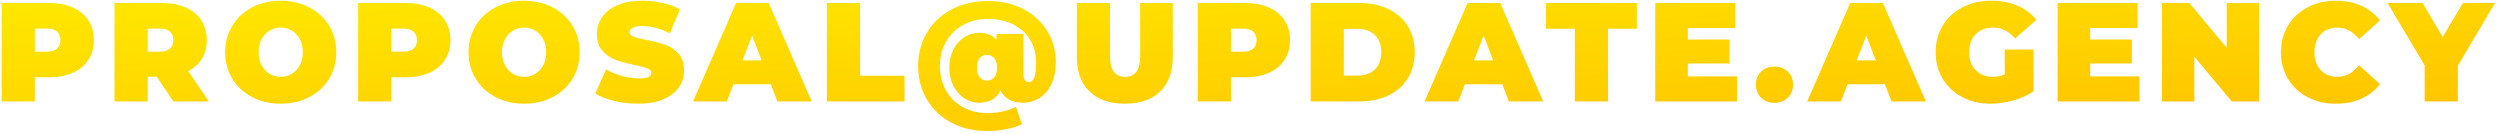 <?xml version="1.0" encoding="UTF-8"?> <svg xmlns="http://www.w3.org/2000/svg" xmlns:xlink="http://www.w3.org/1999/xlink" width="391px" height="21px" viewBox="0 0 391 21"> <!-- Generator: Sketch 52.6 (67491) - http://www.bohemiancoding.com/sketch --> <title>PROPOSAL@UPDATE.AGEN</title> <desc>Created with Sketch.</desc> <defs> <linearGradient x1="0%" y1="0%" x2="100%" y2="100%" id="linearGradient-1"> <stop stop-color="#FFE800" offset="0%"></stop> <stop stop-color="#FFC100" offset="100%"></stop> </linearGradient> </defs> <g id="Page-2" stroke="none" stroke-width="1" fill="none" fill-rule="evenodd"> <path d="M7.668,0.468 C9.091,0.468 10.33,0.703 11.386,1.172 C12.442,1.641 13.256,2.316 13.828,3.196 C14.4,4.076 14.686,5.103 14.686,6.276 C14.686,7.449 14.4,8.476 13.828,9.356 C13.256,10.236 12.442,10.911 11.386,11.38 C10.33,11.849 9.091,12.084 7.668,12.084 L5.446,12.084 L5.446,15.868 L0.254,15.868 L0.254,0.468 L7.668,0.468 Z M7.338,8.08 C8.042,8.08 8.57,7.922 8.922,7.607 C9.274,7.292 9.45,6.848 9.45,6.276 C9.45,5.704 9.274,5.26 8.922,4.945 C8.57,4.63 8.042,4.472 7.338,4.472 L5.446,4.472 L5.446,8.08 L7.338,8.08 Z M24.51,11.996 L23.102,11.996 L23.102,15.868 L17.91,15.868 L17.91,0.468 L25.324,0.468 C26.747,0.468 27.986,0.703 29.042,1.172 C30.098,1.641 30.912,2.316 31.484,3.196 C32.056,4.076 32.342,5.103 32.342,6.276 C32.342,7.376 32.093,8.337 31.594,9.158 C31.095,9.979 30.377,10.632 29.438,11.116 L32.672,15.868 L27.128,15.868 L24.51,11.996 Z M27.106,6.276 C27.106,5.704 26.93,5.26 26.578,4.945 C26.226,4.63 25.698,4.472 24.994,4.472 L23.102,4.472 L23.102,8.08 L24.994,8.08 C25.698,8.08 26.226,7.922 26.578,7.607 C26.93,7.292 27.106,6.848 27.106,6.276 Z M43.904,16.22 C42.247,16.22 40.758,15.875 39.438,15.186 C38.118,14.497 37.084,13.54 36.336,12.315 C35.588,11.09 35.214,9.708 35.214,8.168 C35.214,6.628 35.588,5.246 36.336,4.021 C37.084,2.796 38.118,1.839 39.438,1.15 C40.758,0.461 42.247,0.116 43.904,0.116 C45.561,0.116 47.05,0.461 48.37,1.15 C49.69,1.839 50.724,2.796 51.472,4.021 C52.22,5.246 52.594,6.628 52.594,8.168 C52.594,9.708 52.22,11.09 51.472,12.315 C50.724,13.54 49.69,14.497 48.37,15.186 C47.05,15.875 45.561,16.22 43.904,16.22 Z M43.904,12.018 C44.549,12.018 45.132,11.86 45.653,11.545 C46.174,11.23 46.588,10.782 46.896,10.203 C47.204,9.624 47.358,8.945 47.358,8.168 C47.358,7.391 47.204,6.712 46.896,6.133 C46.588,5.554 46.174,5.106 45.653,4.791 C45.132,4.476 44.549,4.318 43.904,4.318 C43.259,4.318 42.676,4.476 42.155,4.791 C41.634,5.106 41.22,5.554 40.912,6.133 C40.604,6.712 40.45,7.391 40.45,8.168 C40.45,8.945 40.604,9.624 40.912,10.203 C41.22,10.782 41.634,11.23 42.155,11.545 C42.676,11.86 43.259,12.018 43.904,12.018 Z M63.43,0.468 C64.853,0.468 66.092,0.703 67.148,1.172 C68.204,1.641 69.018,2.316 69.59,3.196 C70.162,4.076 70.448,5.103 70.448,6.276 C70.448,7.449 70.162,8.476 69.59,9.356 C69.018,10.236 68.204,10.911 67.148,11.38 C66.092,11.849 64.853,12.084 63.43,12.084 L61.208,12.084 L61.208,15.868 L56.016,15.868 L56.016,0.468 L63.43,0.468 Z M63.1,8.08 C63.804,8.08 64.332,7.922 64.684,7.607 C65.036,7.292 65.212,6.848 65.212,6.276 C65.212,5.704 65.036,5.26 64.684,4.945 C64.332,4.63 63.804,4.472 63.1,4.472 L61.208,4.472 L61.208,8.08 L63.1,8.08 Z M81.966,16.22 C80.309,16.22 78.82,15.875 77.5,15.186 C76.18,14.497 75.146,13.54 74.398,12.315 C73.65,11.09 73.276,9.708 73.276,8.168 C73.276,6.628 73.65,5.246 74.398,4.021 C75.146,2.796 76.18,1.839 77.5,1.15 C78.82,0.461 80.309,0.116 81.966,0.116 C83.623,0.116 85.112,0.461 86.432,1.15 C87.752,1.839 88.786,2.796 89.534,4.021 C90.282,5.246 90.656,6.628 90.656,8.168 C90.656,9.708 90.282,11.09 89.534,12.315 C88.786,13.54 87.752,14.497 86.432,15.186 C85.112,15.875 83.623,16.22 81.966,16.22 Z M81.966,12.018 C82.611,12.018 83.194,11.86 83.715,11.545 C84.236,11.23 84.65,10.782 84.958,10.203 C85.266,9.624 85.42,8.945 85.42,8.168 C85.42,7.391 85.266,6.712 84.958,6.133 C84.65,5.554 84.236,5.106 83.715,4.791 C83.194,4.476 82.611,4.318 81.966,4.318 C81.321,4.318 80.738,4.476 80.217,4.791 C79.696,5.106 79.282,5.554 78.974,6.133 C78.666,6.712 78.512,7.391 78.512,8.168 C78.512,8.945 78.666,9.624 78.974,10.203 C79.282,10.782 79.696,11.23 80.217,11.545 C80.738,11.86 81.321,12.018 81.966,12.018 Z M99.82,16.22 C98.544,16.22 97.301,16.077 96.091,15.791 C94.881,15.505 93.887,15.12 93.11,14.636 L94.782,10.852 C95.515,11.277 96.337,11.618 97.246,11.875 C98.155,12.132 99.028,12.26 99.864,12.26 C100.583,12.26 101.096,12.19 101.404,12.051 C101.712,11.912 101.866,11.703 101.866,11.424 C101.866,11.101 101.664,10.859 101.261,10.698 C100.858,10.537 100.194,10.361 99.27,10.17 C98.082,9.921 97.092,9.653 96.3,9.367 C95.508,9.081 94.819,8.612 94.232,7.959 C93.645,7.306 93.352,6.423 93.352,5.308 C93.352,4.34 93.623,3.46 94.166,2.668 C94.709,1.876 95.519,1.253 96.597,0.798 C97.675,0.343 98.984,0.116 100.524,0.116 C101.58,0.116 102.618,0.23 103.637,0.457 C104.656,0.684 105.555,1.018 106.332,1.458 L104.77,5.22 C103.259,4.457 101.829,4.076 100.48,4.076 C99.145,4.076 98.478,4.399 98.478,5.044 C98.478,5.352 98.676,5.583 99.072,5.737 C99.468,5.891 100.121,6.056 101.03,6.232 C102.203,6.452 103.193,6.705 104,6.991 C104.807,7.277 105.507,7.743 106.101,8.388 C106.695,9.033 106.992,9.913 106.992,11.028 C106.992,11.996 106.721,12.872 106.178,13.657 C105.635,14.442 104.825,15.065 103.747,15.527 C102.669,15.989 101.36,16.22 99.82,16.22 Z M120.556,13.184 L114.704,13.184 L113.67,15.868 L108.39,15.868 L115.122,0.468 L120.226,0.468 L126.958,15.868 L121.59,15.868 L120.556,13.184 Z M119.126,9.444 L117.63,5.572 L116.134,9.444 L119.126,9.444 Z M129.324,0.468 L134.516,0.468 L134.516,11.842 L141.468,11.842 L141.468,15.868 L129.324,15.868 L129.324,0.468 Z M154.548,0.16 C156.616,0.16 158.453,0.582 160.059,1.425 C161.665,2.268 162.912,3.416 163.799,4.868 C164.686,6.32 165.13,7.926 165.13,9.686 C165.13,11.035 164.899,12.19 164.437,13.151 C163.975,14.112 163.352,14.838 162.567,15.329 C161.782,15.82 160.913,16.066 159.96,16.066 C159.124,16.066 158.413,15.905 157.826,15.582 C157.239,15.259 156.792,14.783 156.484,14.152 C155.839,15.428 154.724,16.066 153.14,16.066 C152.333,16.066 151.574,15.842 150.863,15.395 C150.152,14.948 149.576,14.306 149.136,13.47 C148.696,12.634 148.476,11.673 148.476,10.588 C148.476,9.503 148.692,8.546 149.125,7.717 C149.558,6.888 150.13,6.25 150.841,5.803 C151.552,5.356 152.319,5.132 153.14,5.132 C154.299,5.132 155.201,5.491 155.846,6.21 L155.846,5.33 L160.07,5.33 L160.07,11.622 C160.07,12.429 160.356,12.832 160.928,12.832 C161.28,12.832 161.555,12.605 161.753,12.15 C161.951,11.695 162.05,10.896 162.05,9.752 C162.05,8.432 161.738,7.259 161.115,6.232 C160.492,5.205 159.612,4.402 158.475,3.823 C157.338,3.244 156.029,2.954 154.548,2.954 C153.067,2.954 151.754,3.273 150.61,3.911 C149.466,4.549 148.579,5.429 147.948,6.551 C147.317,7.673 147.002,8.923 147.002,10.302 C147.002,11.725 147.314,12.997 147.937,14.119 C148.56,15.241 149.437,16.117 150.566,16.748 C151.695,17.379 152.993,17.694 154.46,17.694 C156,17.694 157.481,17.371 158.904,16.726 L159.828,19.432 C159.168,19.755 158.35,20.011 157.375,20.202 C156.4,20.393 155.428,20.488 154.46,20.488 C152.304,20.488 150.401,20.044 148.751,19.157 C147.101,18.27 145.829,17.052 144.934,15.505 C144.039,13.958 143.592,12.223 143.592,10.302 C143.592,8.41 144.043,6.694 144.945,5.154 C145.847,3.614 147.127,2.397 148.784,1.502 C150.441,0.607 152.363,0.16 154.548,0.16 Z M154.35,12.612 C154.819,12.612 155.201,12.436 155.494,12.084 C155.787,11.732 155.934,11.233 155.934,10.588 C155.934,9.943 155.787,9.448 155.494,9.103 C155.201,8.758 154.819,8.586 154.35,8.586 C153.881,8.586 153.503,8.758 153.217,9.103 C152.931,9.448 152.788,9.943 152.788,10.588 C152.788,11.233 152.931,11.732 153.217,12.084 C153.503,12.436 153.881,12.612 154.35,12.612 Z M175.922,16.22 C173.561,16.22 171.72,15.582 170.4,14.306 C169.08,13.03 168.42,11.241 168.42,8.938 L168.42,0.468 L173.612,0.468 L173.612,8.784 C173.612,9.913 173.814,10.735 174.217,11.248 C174.62,11.761 175.203,12.018 175.966,12.018 C176.729,12.018 177.312,11.761 177.715,11.248 C178.118,10.735 178.32,9.913 178.32,8.784 L178.32,0.468 L183.424,0.468 L183.424,8.938 C183.424,11.241 182.764,13.03 181.444,14.306 C180.124,15.582 178.283,16.22 175.922,16.22 Z M194.744,0.468 C196.167,0.468 197.406,0.703 198.462,1.172 C199.518,1.641 200.332,2.316 200.904,3.196 C201.476,4.076 201.762,5.103 201.762,6.276 C201.762,7.449 201.476,8.476 200.904,9.356 C200.332,10.236 199.518,10.911 198.462,11.38 C197.406,11.849 196.167,12.084 194.744,12.084 L192.522,12.084 L192.522,15.868 L187.33,15.868 L187.33,0.468 L194.744,0.468 Z M194.414,8.08 C195.118,8.08 195.646,7.922 195.998,7.607 C196.35,7.292 196.526,6.848 196.526,6.276 C196.526,5.704 196.35,5.26 195.998,4.945 C195.646,4.63 195.118,4.472 194.414,4.472 L192.522,4.472 L192.522,8.08 L194.414,8.08 Z M204.986,0.468 L212.576,0.468 C214.292,0.468 215.806,0.78 217.119,1.403 C218.432,2.026 219.451,2.917 220.177,4.076 C220.903,5.235 221.266,6.599 221.266,8.168 C221.266,9.737 220.903,11.101 220.177,12.26 C219.451,13.419 218.432,14.31 217.119,14.933 C215.806,15.556 214.292,15.868 212.576,15.868 L204.986,15.868 L204.986,0.468 Z M212.356,11.82 C213.471,11.82 214.362,11.501 215.029,10.863 C215.696,10.225 216.03,9.327 216.03,8.168 C216.03,7.009 215.696,6.111 215.029,5.473 C214.362,4.835 213.471,4.516 212.356,4.516 L210.178,4.516 L210.178,11.82 L212.356,11.82 Z M234.962,13.184 L229.11,13.184 L228.076,15.868 L222.796,15.868 L229.528,0.468 L234.632,0.468 L241.364,15.868 L235.996,15.868 L234.962,13.184 Z M233.532,9.444 L232.036,5.572 L230.54,9.444 L233.532,9.444 Z M246.304,4.494 L241.794,4.494 L241.794,0.468 L256.006,0.468 L256.006,4.494 L251.496,4.494 L251.496,15.868 L246.304,15.868 L246.304,4.494 Z M271.682,11.952 L271.682,15.868 L258.878,15.868 L258.878,0.468 L271.396,0.468 L271.396,4.384 L263.982,4.384 L263.982,6.188 L270.494,6.188 L270.494,9.928 L263.982,9.928 L263.982,11.952 L271.682,11.952 Z M277.524,16.088 C276.688,16.088 275.995,15.82 275.445,15.285 C274.895,14.75 274.62,14.064 274.62,13.228 C274.62,12.392 274.895,11.714 275.445,11.193 C275.995,10.672 276.688,10.412 277.524,10.412 C278.36,10.412 279.053,10.672 279.603,11.193 C280.153,11.714 280.428,12.392 280.428,13.228 C280.428,14.064 280.153,14.75 279.603,15.285 C279.053,15.82 278.36,16.088 277.524,16.088 Z M294.806,13.184 L288.954,13.184 L287.92,15.868 L282.64,15.868 L289.372,0.468 L294.476,0.468 L301.208,15.868 L295.84,15.868 L294.806,13.184 Z M293.376,9.444 L291.88,5.572 L290.384,9.444 L293.376,9.444 Z M313.54,7.75 L318.05,7.75 L318.05,14.262 C317.141,14.893 316.085,15.377 314.882,15.714 C313.679,16.051 312.499,16.22 311.34,16.22 C309.697,16.22 308.223,15.879 306.918,15.197 C305.613,14.515 304.59,13.562 303.849,12.337 C303.108,11.112 302.738,9.723 302.738,8.168 C302.738,6.613 303.108,5.224 303.849,3.999 C304.59,2.774 305.624,1.821 306.951,1.139 C308.278,0.457 309.778,0.116 311.45,0.116 C312.961,0.116 314.314,0.369 315.509,0.875 C316.704,1.381 317.698,2.118 318.49,3.086 L315.168,6.012 C314.2,4.883 313.049,4.318 311.714,4.318 C310.57,4.318 309.661,4.663 308.986,5.352 C308.311,6.041 307.974,6.98 307.974,8.168 C307.974,9.327 308.308,10.258 308.975,10.962 C309.642,11.666 310.533,12.018 311.648,12.018 C312.308,12.018 312.939,11.893 313.54,11.644 L313.54,7.75 Z M334.606,11.952 L334.606,15.868 L321.802,15.868 L321.802,0.468 L334.32,0.468 L334.32,4.384 L326.906,4.384 L326.906,6.188 L333.418,6.188 L333.418,9.928 L326.906,9.928 L326.906,11.952 L334.606,11.952 Z M353.318,0.468 L353.318,15.868 L349.05,15.868 L343.198,8.872 L343.198,15.868 L338.138,15.868 L338.138,0.468 L342.406,0.468 L348.258,7.464 L348.258,0.468 L353.318,0.468 Z M365.32,16.22 C363.692,16.22 362.225,15.879 360.92,15.197 C359.615,14.515 358.592,13.562 357.851,12.337 C357.11,11.112 356.74,9.723 356.74,8.168 C356.74,6.613 357.11,5.224 357.851,3.999 C358.592,2.774 359.615,1.821 360.92,1.139 C362.225,0.457 363.692,0.116 365.32,0.116 C366.816,0.116 368.151,0.38 369.324,0.908 C370.497,1.436 371.465,2.199 372.228,3.196 L368.95,6.122 C367.997,4.919 366.875,4.318 365.584,4.318 C364.499,4.318 363.626,4.666 362.966,5.363 C362.306,6.06 361.976,6.995 361.976,8.168 C361.976,9.341 362.306,10.276 362.966,10.973 C363.626,11.67 364.499,12.018 365.584,12.018 C366.875,12.018 367.997,11.417 368.95,10.214 L372.228,13.14 C371.465,14.137 370.497,14.9 369.324,15.428 C368.151,15.956 366.816,16.22 365.32,16.22 Z M384.406,10.28 L384.406,15.868 L379.214,15.868 L379.214,10.214 L373.406,0.468 L378.884,0.468 L382.03,5.792 L385.198,0.468 L390.214,0.468 L384.406,10.28 Z" id="PROPOSAL@UPDATE.AGEN" fill="url(#linearGradient-1)"></path> </g> </svg> 